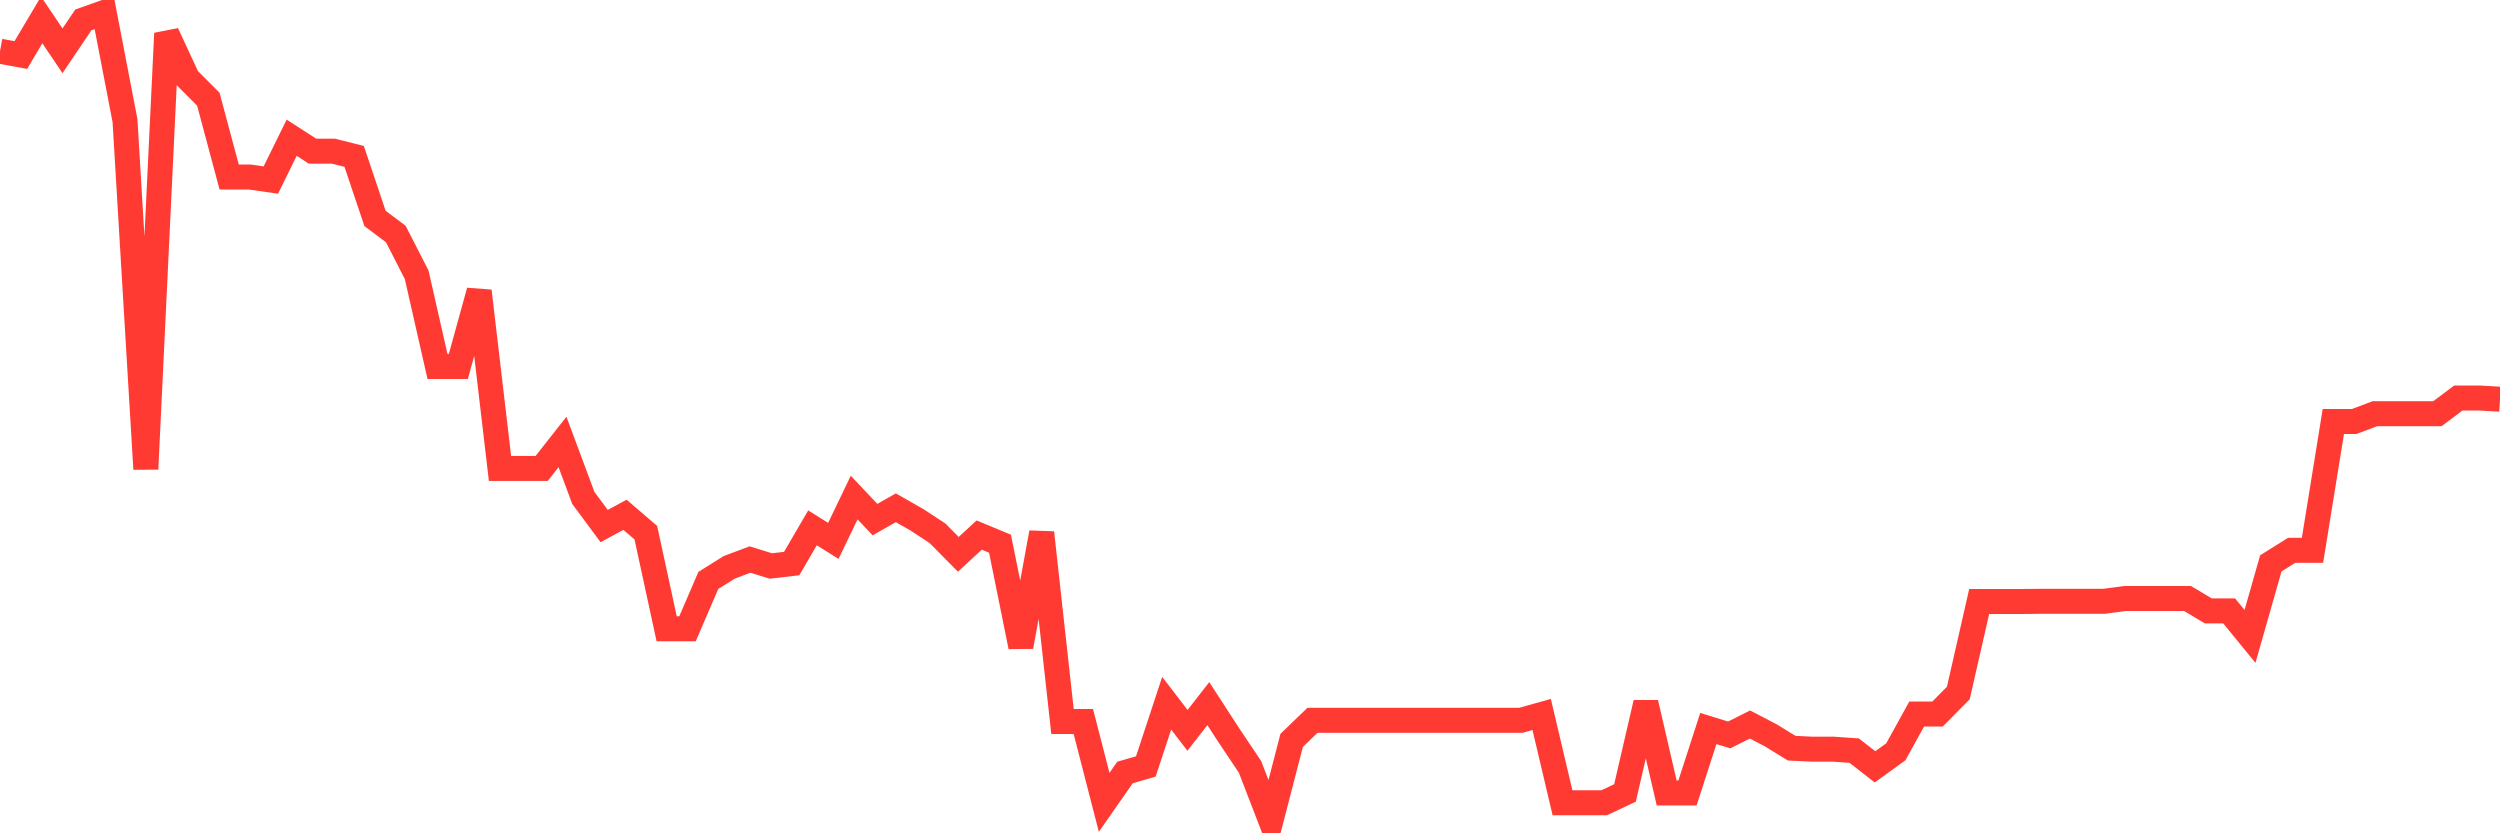 <svg
  xmlns="http://www.w3.org/2000/svg"
  xmlns:xlink="http://www.w3.org/1999/xlink"
  width="120"
  height="40"
  viewBox="0 0 120 40"
  preserveAspectRatio="none"
>
  <polyline
    points="0,2.459 1,2.642 2,0.956 3,2.44 4,0.956 5,0.6 6,5.792 7,22.514 8,1.602 9,3.759 10,4.761 11,8.499 12,8.499 13,8.643 14,6.611 15,7.256 16,7.256 17,7.507 18,10.483 19,11.234 20,13.19 21,17.592 22,17.592 23,13.97 24,22.485 25,22.485 26,22.485 27,21.214 28,23.901 29,25.25 30,24.71 31,25.568 32,30.182 33,30.182 34,27.86 35,27.234 36,26.858 37,27.167 38,27.051 39,25.336 40,25.963 41,23.882 42,24.942 43,24.373 44,24.942 45,25.597 46,26.608 47,25.683 48,26.097 49,31.039 50,25.568 51,34.632 52,34.632 53,38.514 54,37.079 55,36.79 56,33.755 57,35.056 58,33.775 59,35.316 60,36.809 61,39.4 62,35.537 63,34.574 64,34.574 65,34.574 66,34.574 67,34.574 68,34.574 69,34.574 70,34.574 71,34.574 72,34.574 73,34.574 74,34.295 75,38.533 76,38.533 77,38.533 78,38.061 79,33.736 80,38.061 81,38.061 82,34.969 83,35.277 84,34.776 85,35.297 86,35.913 87,35.961 88,35.961 89,36.029 90,36.809 91,36.086 92,34.275 93,34.275 94,33.264 95,28.872 96,28.872 97,28.872 98,28.862 99,28.862 100,28.862 101,28.862 102,28.727 103,28.727 104,28.727 105,28.727 106,29.324 107,29.324 108,30.548 109,27.041 110,26.415 111,26.415 112,20.231 113,20.231 114,19.856 115,19.856 116,19.856 117,19.856 118,19.104 119,19.104 120,19.162"
    fill="none"
    stroke="#ff3a33"
    stroke-width="1.2"
  >
  </polyline>
</svg>